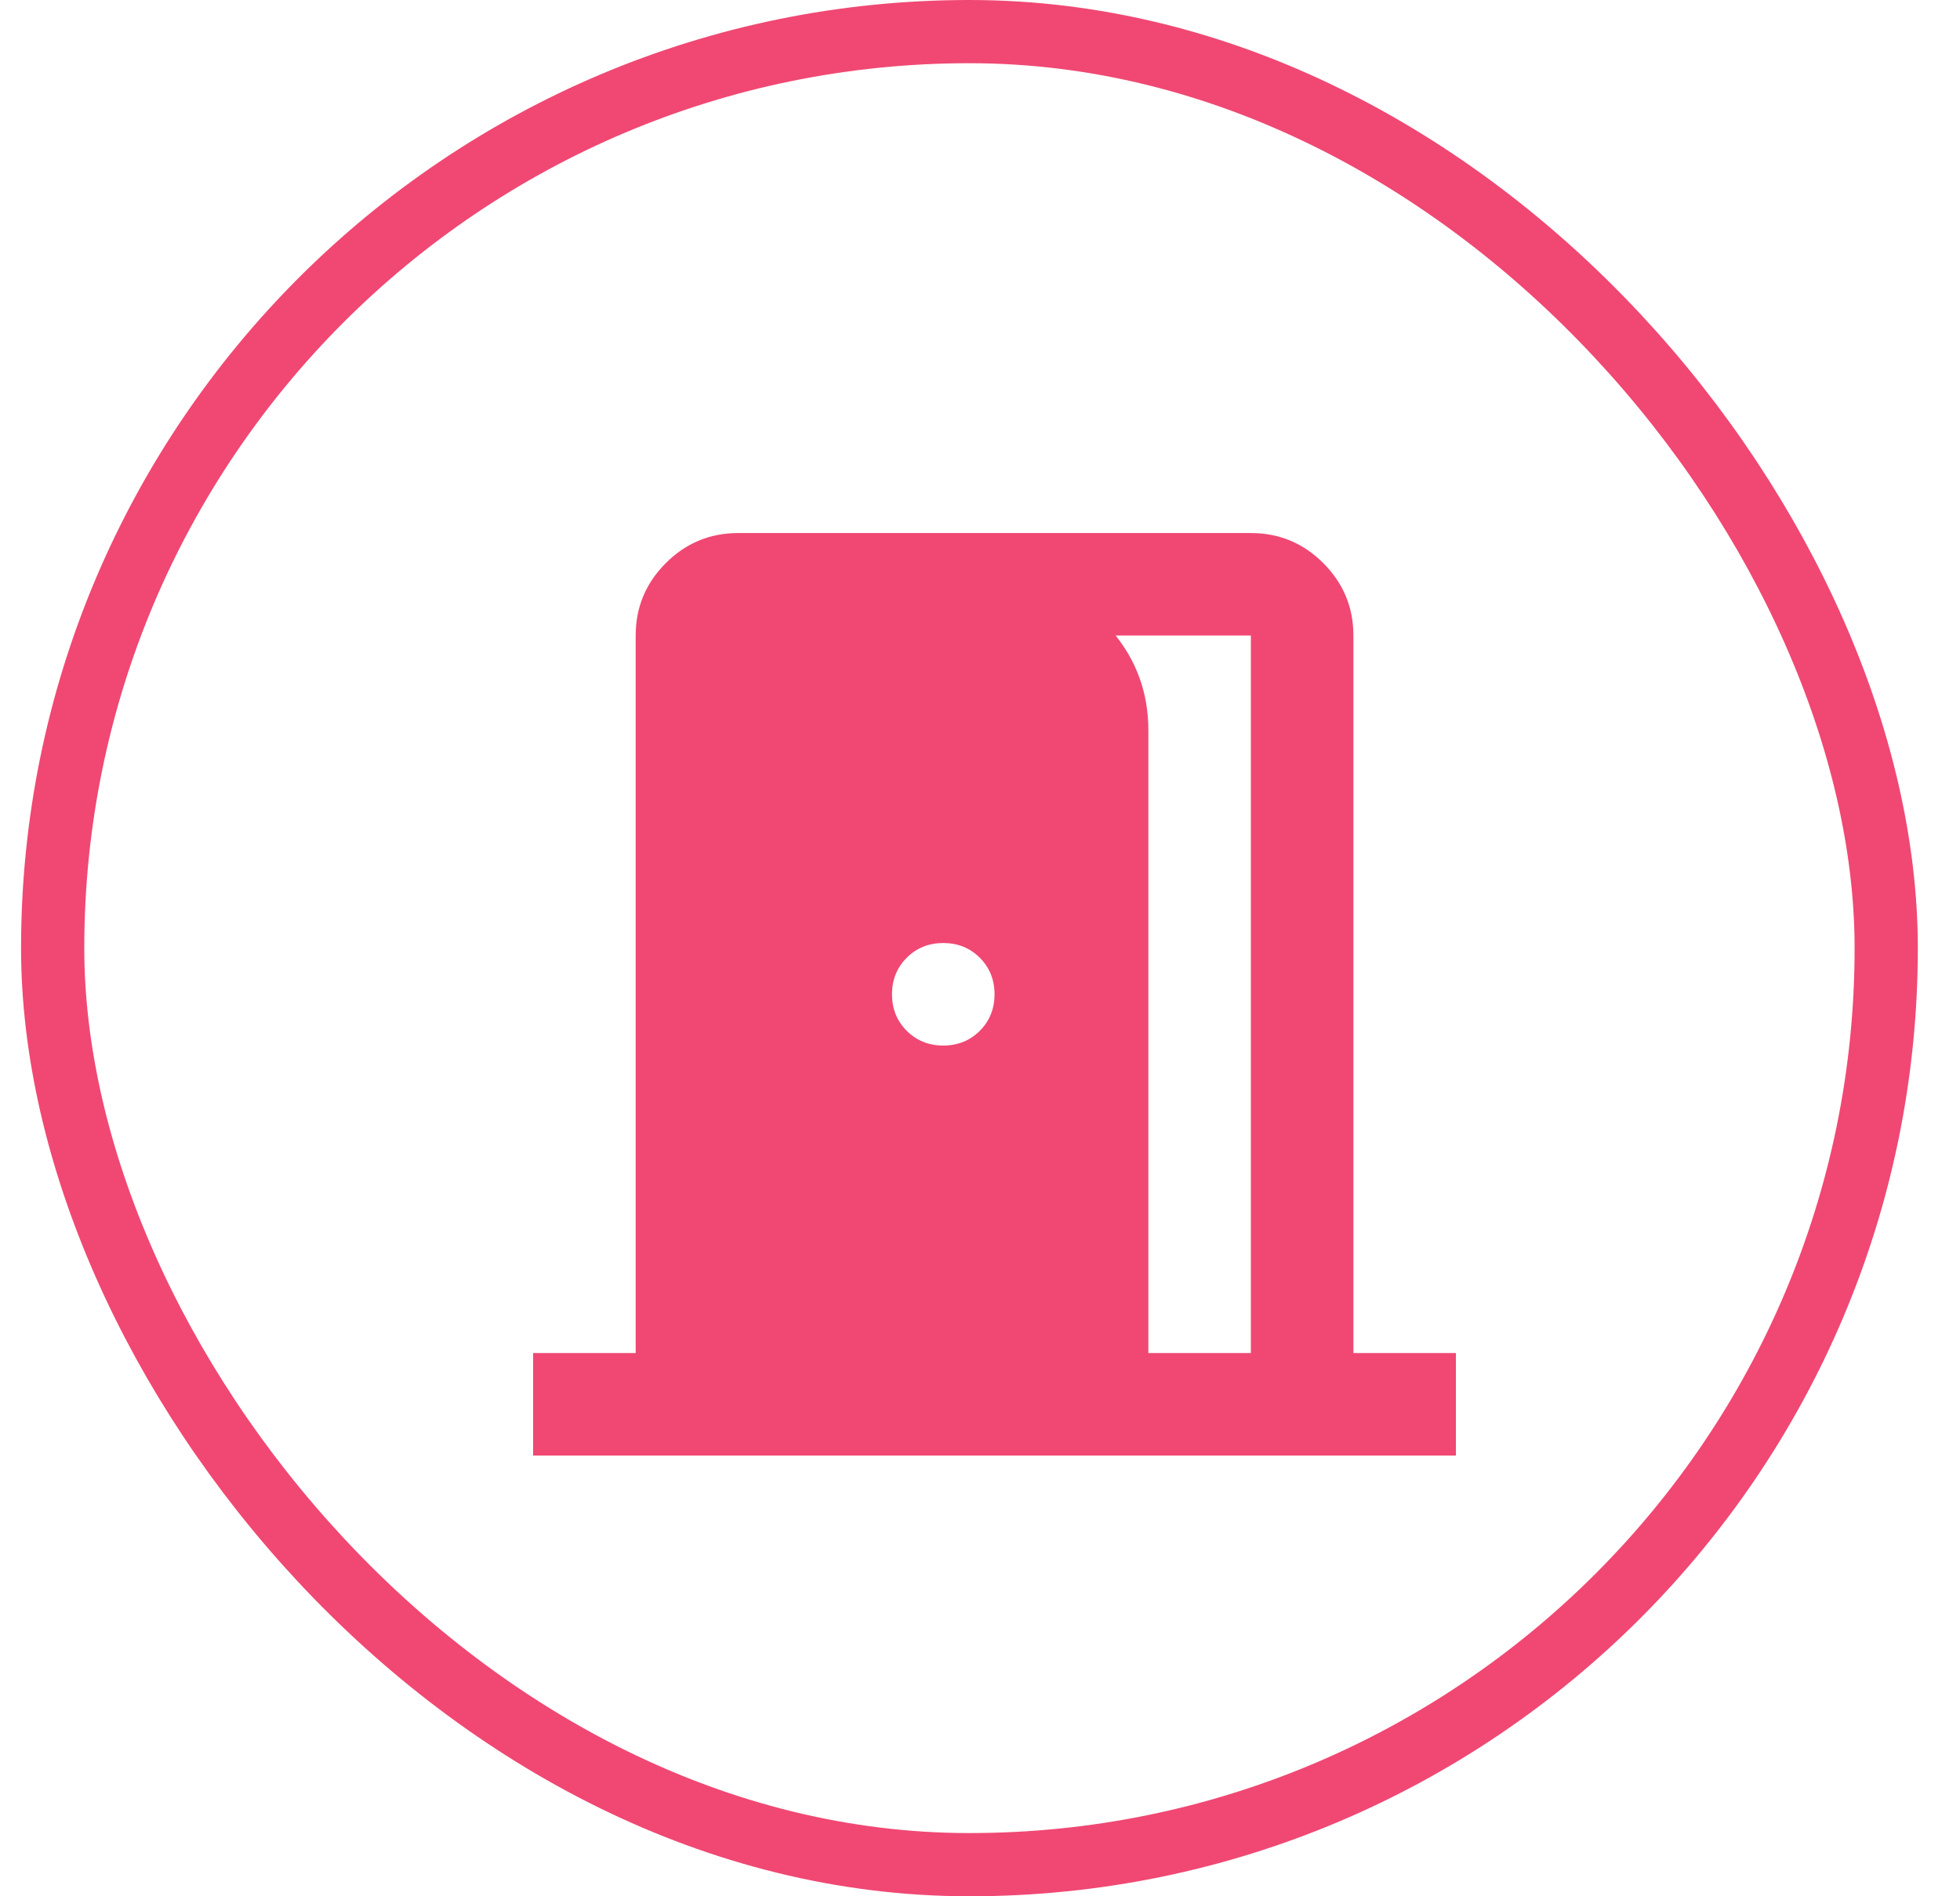 <svg width="31" height="30" viewBox="0 0 31 30" fill="none" xmlns="http://www.w3.org/2000/svg">
<rect x="0.833" y="0.5" width="29" height="29" rx="14.5" stroke="#F04873"/>
<mask id="mask0_298_789" style="mask-type:alpha" maskUnits="userSpaceOnUse" x="6" y="6" width="20" height="20">
<rect x="6" y="6" width="19.46" height="19.46" fill="#D9D9D9"/>
</mask>
<g mask="url(#mask0_298_789)">
<path d="M8.432 23.028V21.406H10.054V10.054C10.054 9.608 10.213 9.227 10.53 8.909C10.848 8.591 11.23 8.433 11.676 8.433H19.784C20.23 8.433 20.612 8.591 20.93 8.909C21.247 9.227 21.406 9.608 21.406 10.054V21.406H23.027V23.028H8.432ZM18.163 21.406H19.784V10.054H16.135V9.162C16.73 9.27 17.216 9.548 17.595 9.993C17.973 10.439 18.163 10.96 18.163 11.554V21.406ZM14.919 16.541C15.149 16.541 15.341 16.463 15.497 16.308C15.652 16.152 15.73 15.96 15.73 15.73C15.73 15.5 15.652 15.308 15.497 15.152C15.341 14.997 15.149 14.919 14.919 14.919C14.689 14.919 14.497 14.997 14.341 15.152C14.186 15.308 14.108 15.5 14.108 15.73C14.108 15.96 14.186 16.152 14.341 16.308C14.497 16.463 14.689 16.541 14.919 16.541Z" fill="#F04873"/>
</g>
</svg>
